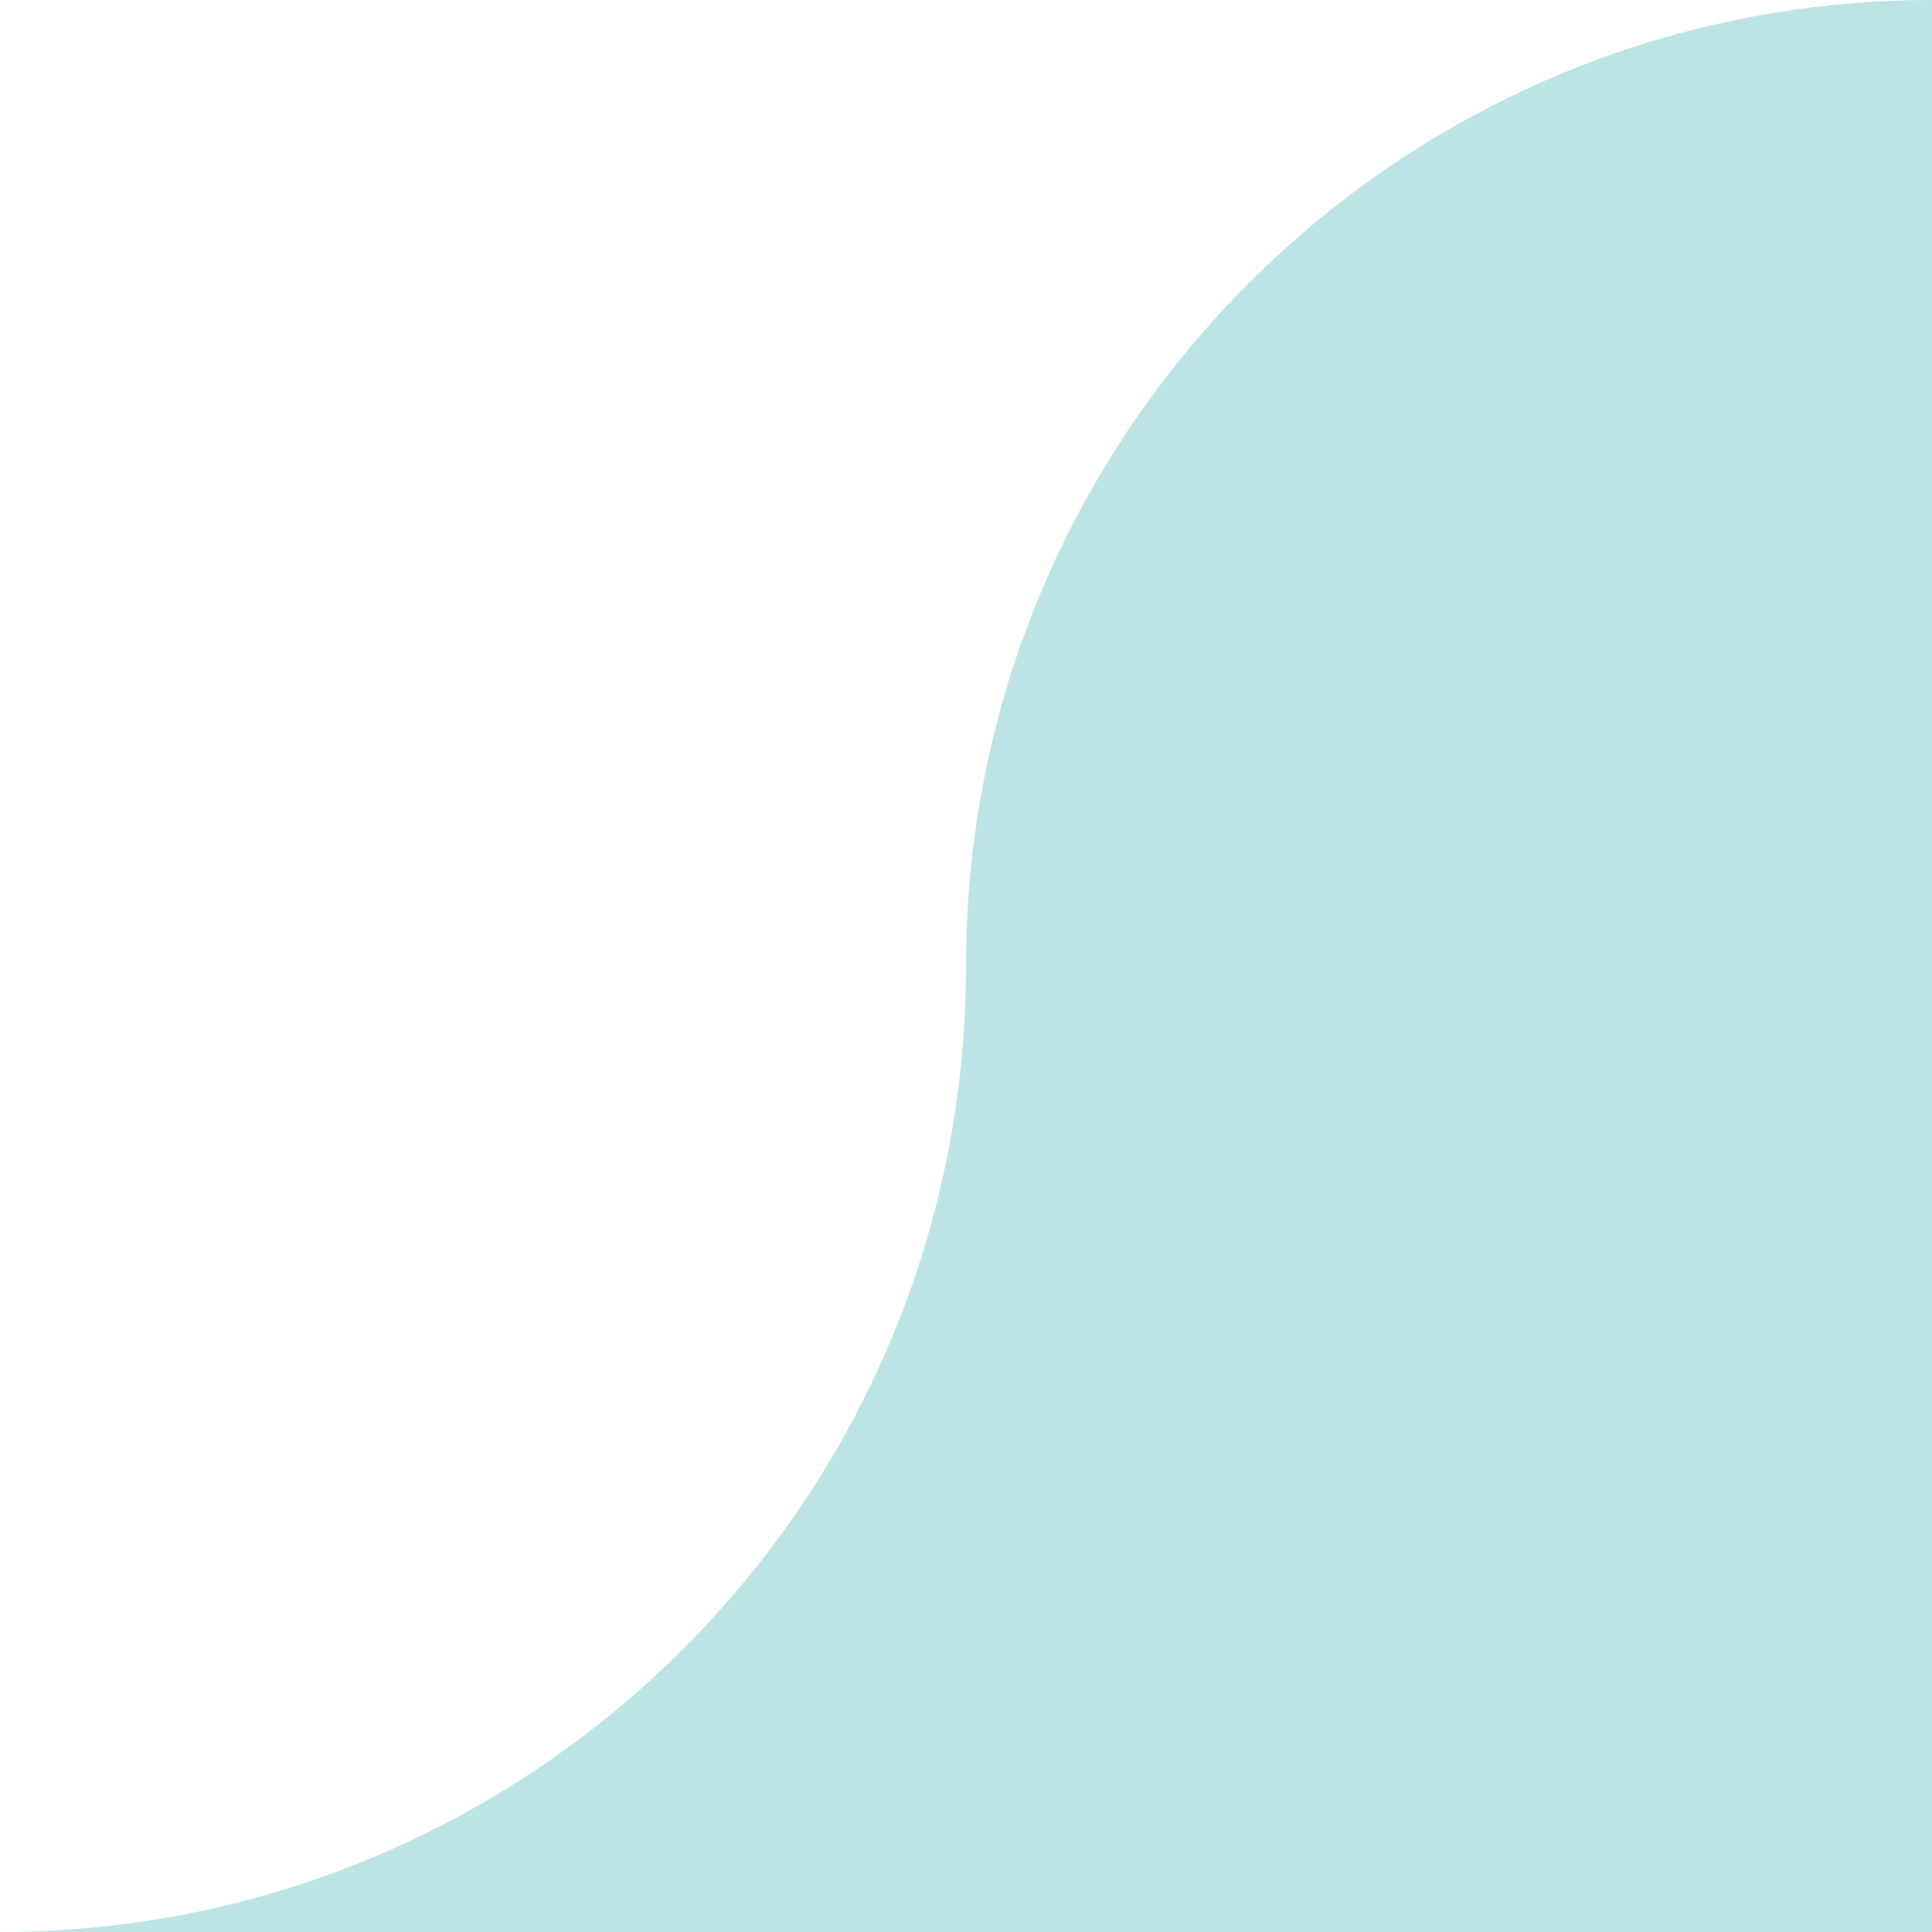 <svg width="300" height="300" viewBox="0 0 300 300" fill="none" xmlns="http://www.w3.org/2000/svg">
<path d="M-1.52588e-05 300H150L150 150C150 232.843 82.843 300 -1.52588e-05 300Z" fill="#BCE4E5"/>
<path d="M150 150C150 67.157 217.157 0 300 0V300H150V150Z" fill="#BCE4E5"/>
</svg>
